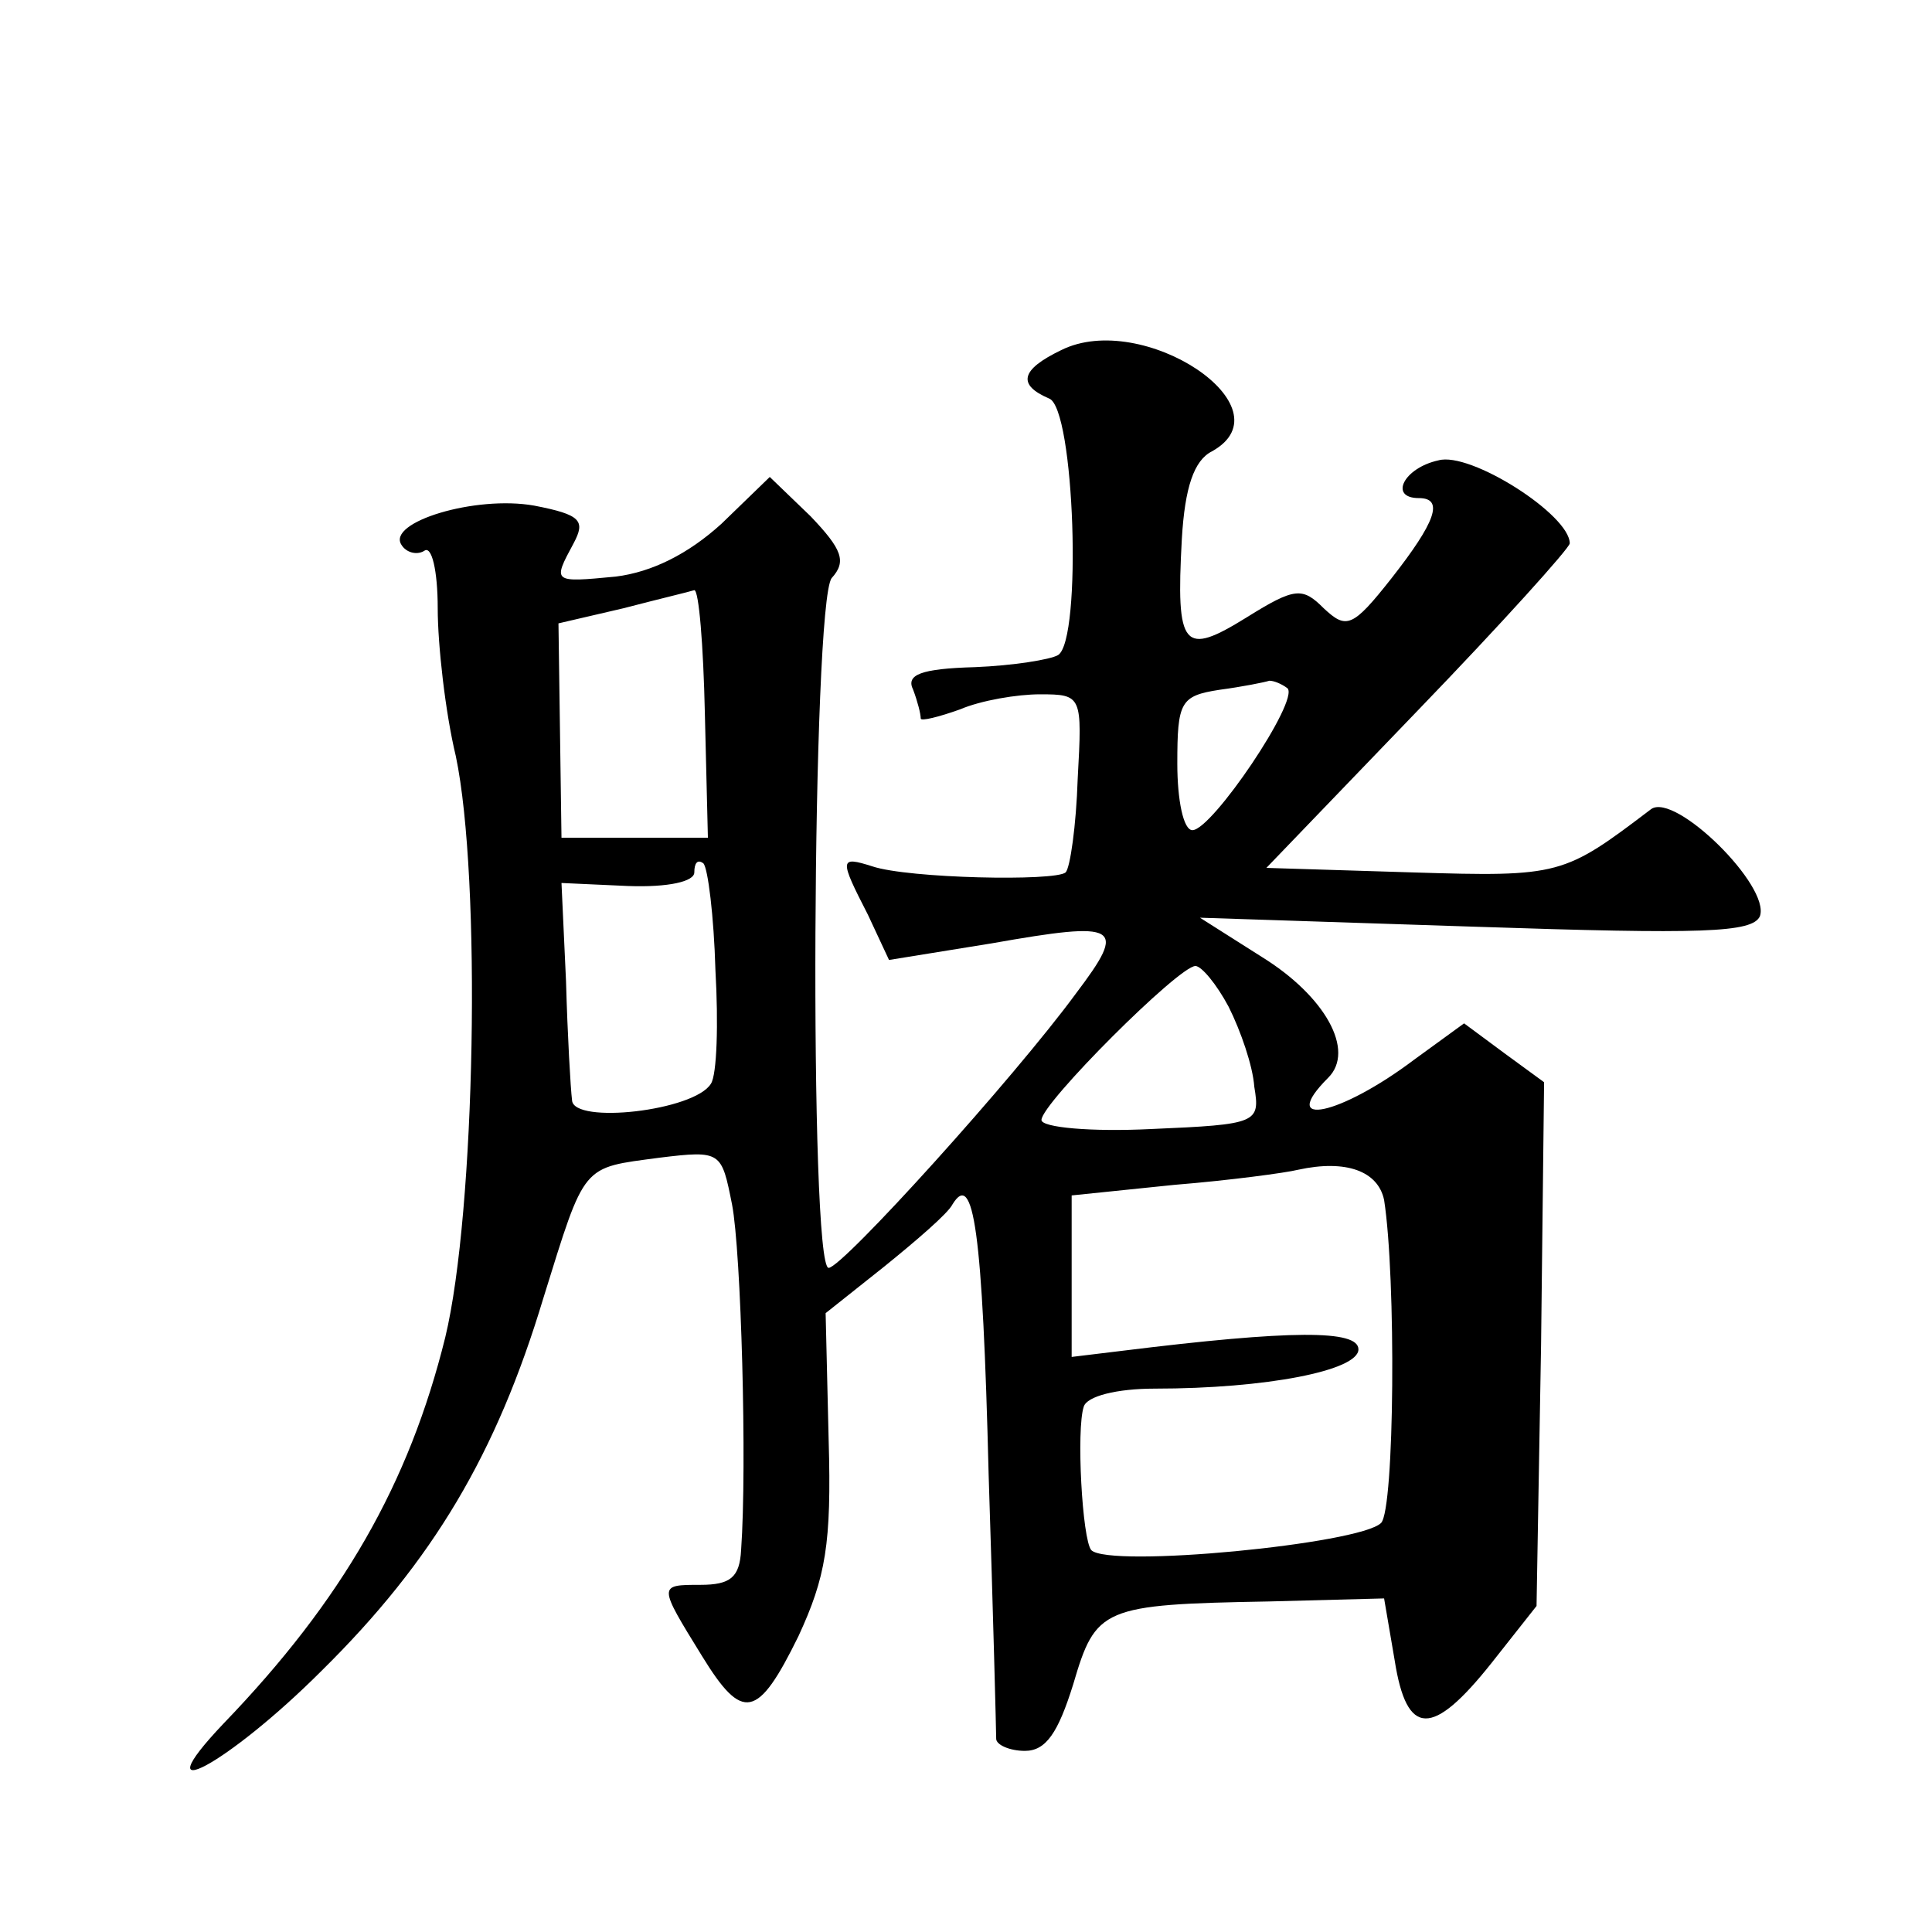 <?xml version="1.0" standalone="no"?>
<!DOCTYPE svg PUBLIC "-//W3C//DTD SVG 20010904//EN"
 "http://www.w3.org/TR/2001/REC-SVG-20010904/DTD/svg10.dtd">
<svg version="1.0" xmlns="http://www.w3.org/2000/svg"
 width="128pt" height="128pt" viewBox="0 0 128 128"
 preserveAspectRatio="xMidYMid meet">
<g transform="translate(0,128) scale(0.1,-0.1)"
fill="#0" stroke="none">
<path d="M703 1048 c-27 -13 -29 -23 -8 -32 17 -6 22 -160 6 -170 -5 -3 -30 -7
-55 -8 -36 -1 -46 -5 -41 -15 3 -8 5 -16 5 -19 0 -2 12 1 26 6 14 6 38 10 53 10
28 0 28 -1 25 -56 -1 -31 -5 -59 -8 -62 -7 -6 -104 -4 -128 4 -22 7 -22 5 -3 -32
l14 -30 68 11 c85 15 90 12 56 -33 -41 -56 -155 -182 -164 -182 -13 0 -11 440 2
457 10 11 7 19 -14 41 l-27 26 -32 -31 c-22 -20 -46 -32 -70 -35 -42 -4 -42 -4
-28 22 8 15 5 19 -26 25 -39 7 -98 -11 -88 -26 3 -5 10 -7 15 -4 5 4 9 -13 9 -38
0 -24 5 -69 12 -98 17 -81 13 -302 -7 -385 -24 -97 -68 -174 -147 -256 -55 -58
3 -27 65 35 74 73 116 144 147 247 28 90 25 86 77 93 41 5 41 4 48 -31 6 -31 10
-173 6 -229 -1 -18 -7 -23 -27 -23 -28 0 -28 0 1 -47 27 -44 37 -42 64 13 18 39
22 61 20 130 l-2 84 39 31 c21 17 42 35 45 41 14 23 20 -17 24 -179 3 -92 5 -171
5 -175 0 -4 9 -8 19 -8 14 0 22 12 32 44 15 51 19 53 130 55 l76 2 7 -41 c8 -51
25 -51 64 -2 l30 38 3 173 2 174 -26 19 -27 20 -33 -24 c-49 -37 -91 -46 -57 -12
18 18 -2 54 -44 80 l-41 26 183 -6 c150 -5 183 -4 188 7 7 20 -56 82 -72 71 -58
-44 -60 -45 -158 -42 l-97 3 101 105 c55 57 100 107 100 110 0 19 -66 61 -87 55
-23 -5 -33 -25 -13 -25 17 0 11 -16 -18 -53 -26 -33 -30 -34 -45 -20 -14 14 -19
14 -51 -6 -42 -26 -47 -21 -43 52 2 34 8 52 20 58 52 29 -46 94 -100 67z m-236
-241 l2 -82 -49 0 -48 0 -1 71 -1 71 43 10 c23 6 44 11 47 12 3 0 6 -36 7 -82z
m386 17 c8 -8 -50 -94 -63 -94 -6 0 -10 20 -10 44 0 41 2 45 28 49 15 2 30 5 33
6 3 0 8 -2 12 -5z m-379 -187 c2 -35 1 -69 -3 -75 -11 -18 -91 -27 -92 -11 -1 8
-3 43 -4 79 l-3 65 44 -2 c27 -1 44 3 44 9 0 6 2 9 6 6 3 -3 7 -35 8 -71z m340
-24 c8 -16 16 -39 17 -53 4 -24 2 -25 -68 -28 -40 -2 -73 1 -73 6 0 11 91 102 102
102 4 0 14 -12 22 -27z m103 -128 c8 -51 7 -205 -2 -214 -14 -14 -180 -30 -192
-18 -6 7 -10 80 -5 95 2 7 22 12 47 12 74 0 135 12 135 26 0 13 -44 13 -157 -1
l-33 -4 0 54 0 53 68 7 c37 3 74 8 82 10 32 7 53 -1 57 -20z"/>
</g>
</svg>
